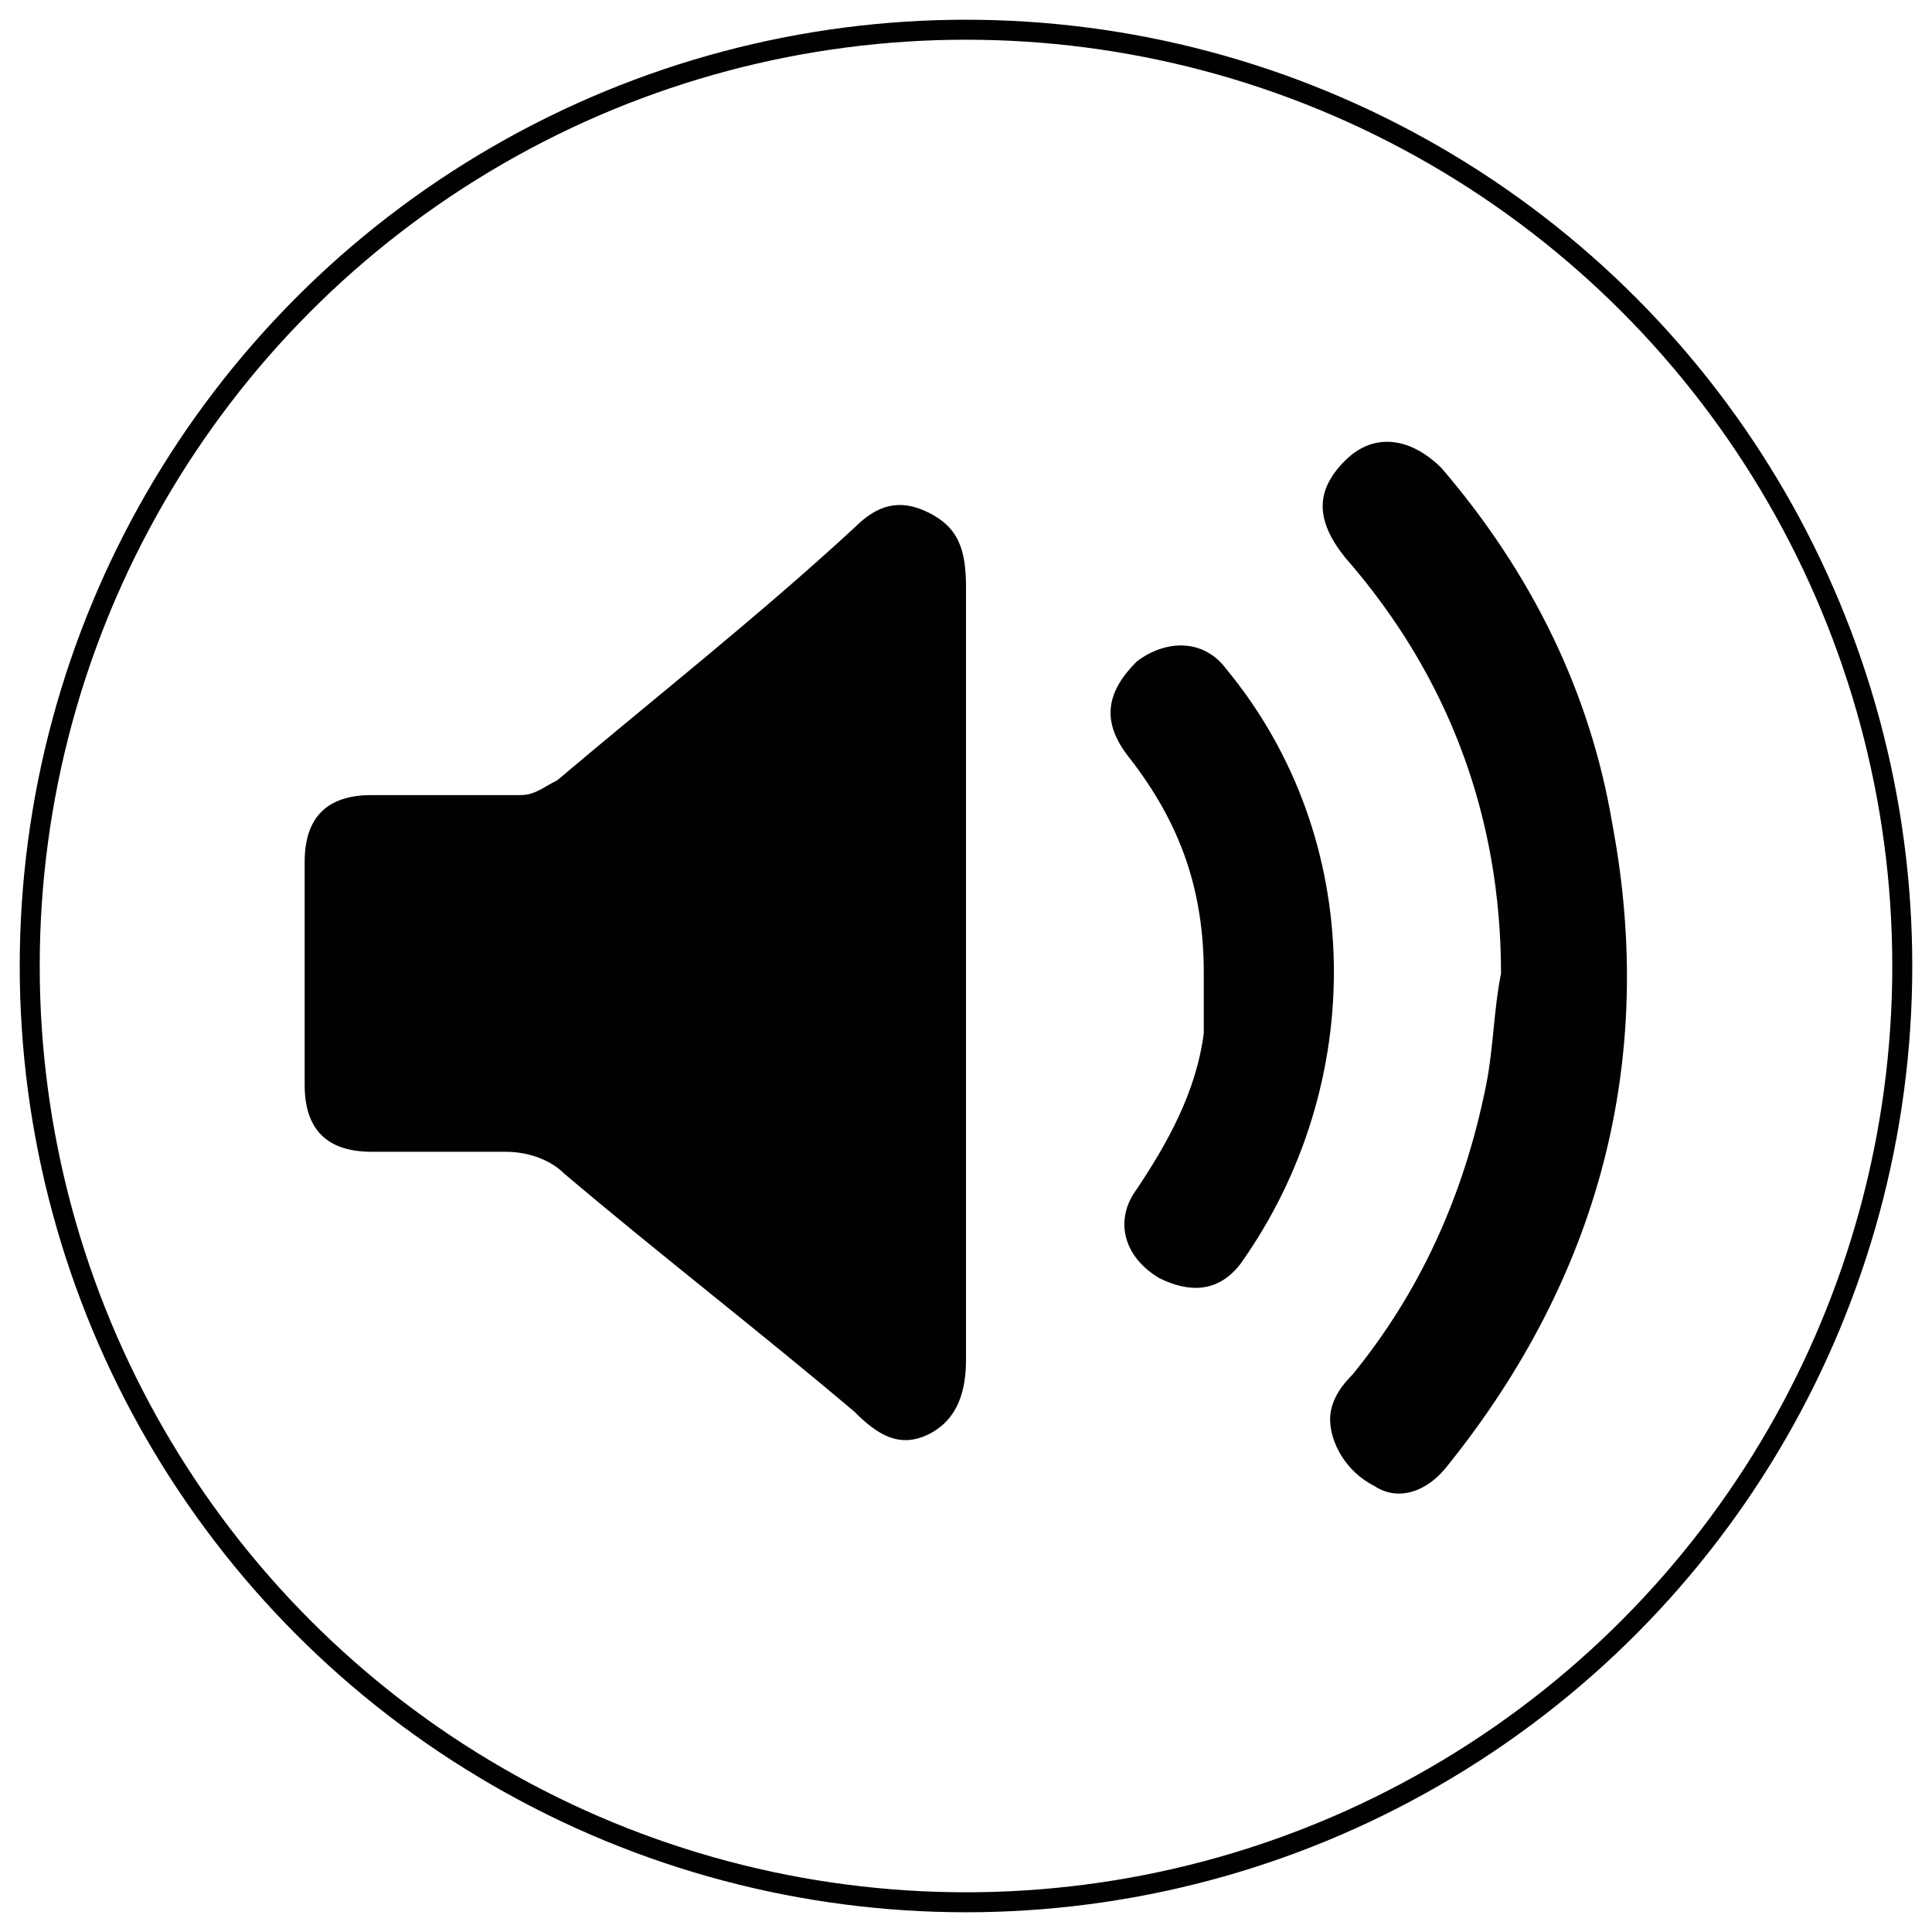 <?xml version="1.0" encoding="utf-8"?>
<!-- Generator: Adobe Illustrator 26.0.1, SVG Export Plug-In . SVG Version: 6.00 Build 0)  -->
<svg version="1.1" id="Layer_1" xmlns="http://www.w3.org/2000/svg" xmlns:xlink="http://www.w3.org/1999/xlink" x="0px" y="0px"
	 viewBox="0 0 26 26" style="enable-background:new 0 0 26 26;" xml:space="preserve">
<style type="text/css">
	.st0{fill:#010101;}
	.st1{fill:none;stroke:#010101;stroke-width:0.269;stroke-miterlimit:10;}
</style>
<g>
	<path class="st0" d="M13,13.1c0,1.7,0,3.5,0,5.2c0,0.4-0.1,0.8-0.5,1c-0.4,0.2-0.7,0-1-0.3c-1.3-1.1-2.6-2.1-3.9-3.2
		c-0.2-0.2-0.5-0.3-0.8-0.3c-0.6,0-1.2,0-1.8,0c-0.6,0-0.9-0.3-0.9-0.9c0-1,0-2,0-3c0-0.6,0.3-0.9,0.9-0.9c0.7,0,1.3,0,2,0
		c0.2,0,0.3-0.1,0.5-0.2c1.3-1.1,2.7-2.2,4-3.4c0.3-0.3,0.6-0.4,1-0.2c0.4,0.2,0.5,0.5,0.5,1C13,9.6,13,11.3,13,13.1z"/>
	<path class="st0" d="M20.2,13.1c0-2.1-0.7-4-2.1-5.6c-0.4-0.5-0.4-0.9,0-1.3c0.4-0.4,0.9-0.3,1.3,0.1c1.2,1.4,2,3,2.3,4.8
		c0.6,3.2-0.2,6.1-2.2,8.6c-0.3,0.4-0.7,0.5-1,0.3c-0.4-0.2-0.6-0.6-0.6-0.9c0-0.2,0.1-0.4,0.3-0.6c0.9-1.1,1.5-2.4,1.8-3.9
		C20.1,14.1,20.1,13.6,20.2,13.1z"/>
	<path class="st0" d="M16.2,13.1c0-1.1-0.3-2-1-2.9c-0.4-0.5-0.3-0.9,0.1-1.3c0.4-0.3,0.9-0.3,1.2,0.1c1.9,2.3,1.9,5.6,0.2,8
		c-0.3,0.4-0.7,0.4-1.1,0.2c-0.5-0.3-0.6-0.8-0.3-1.2c0.4-0.6,0.8-1.3,0.9-2.1C16.2,13.6,16.2,13.3,16.2,13.1z"/>
</g>
<circle class="st1" cx="13" cy="13" r="12.6"/>
</svg>
